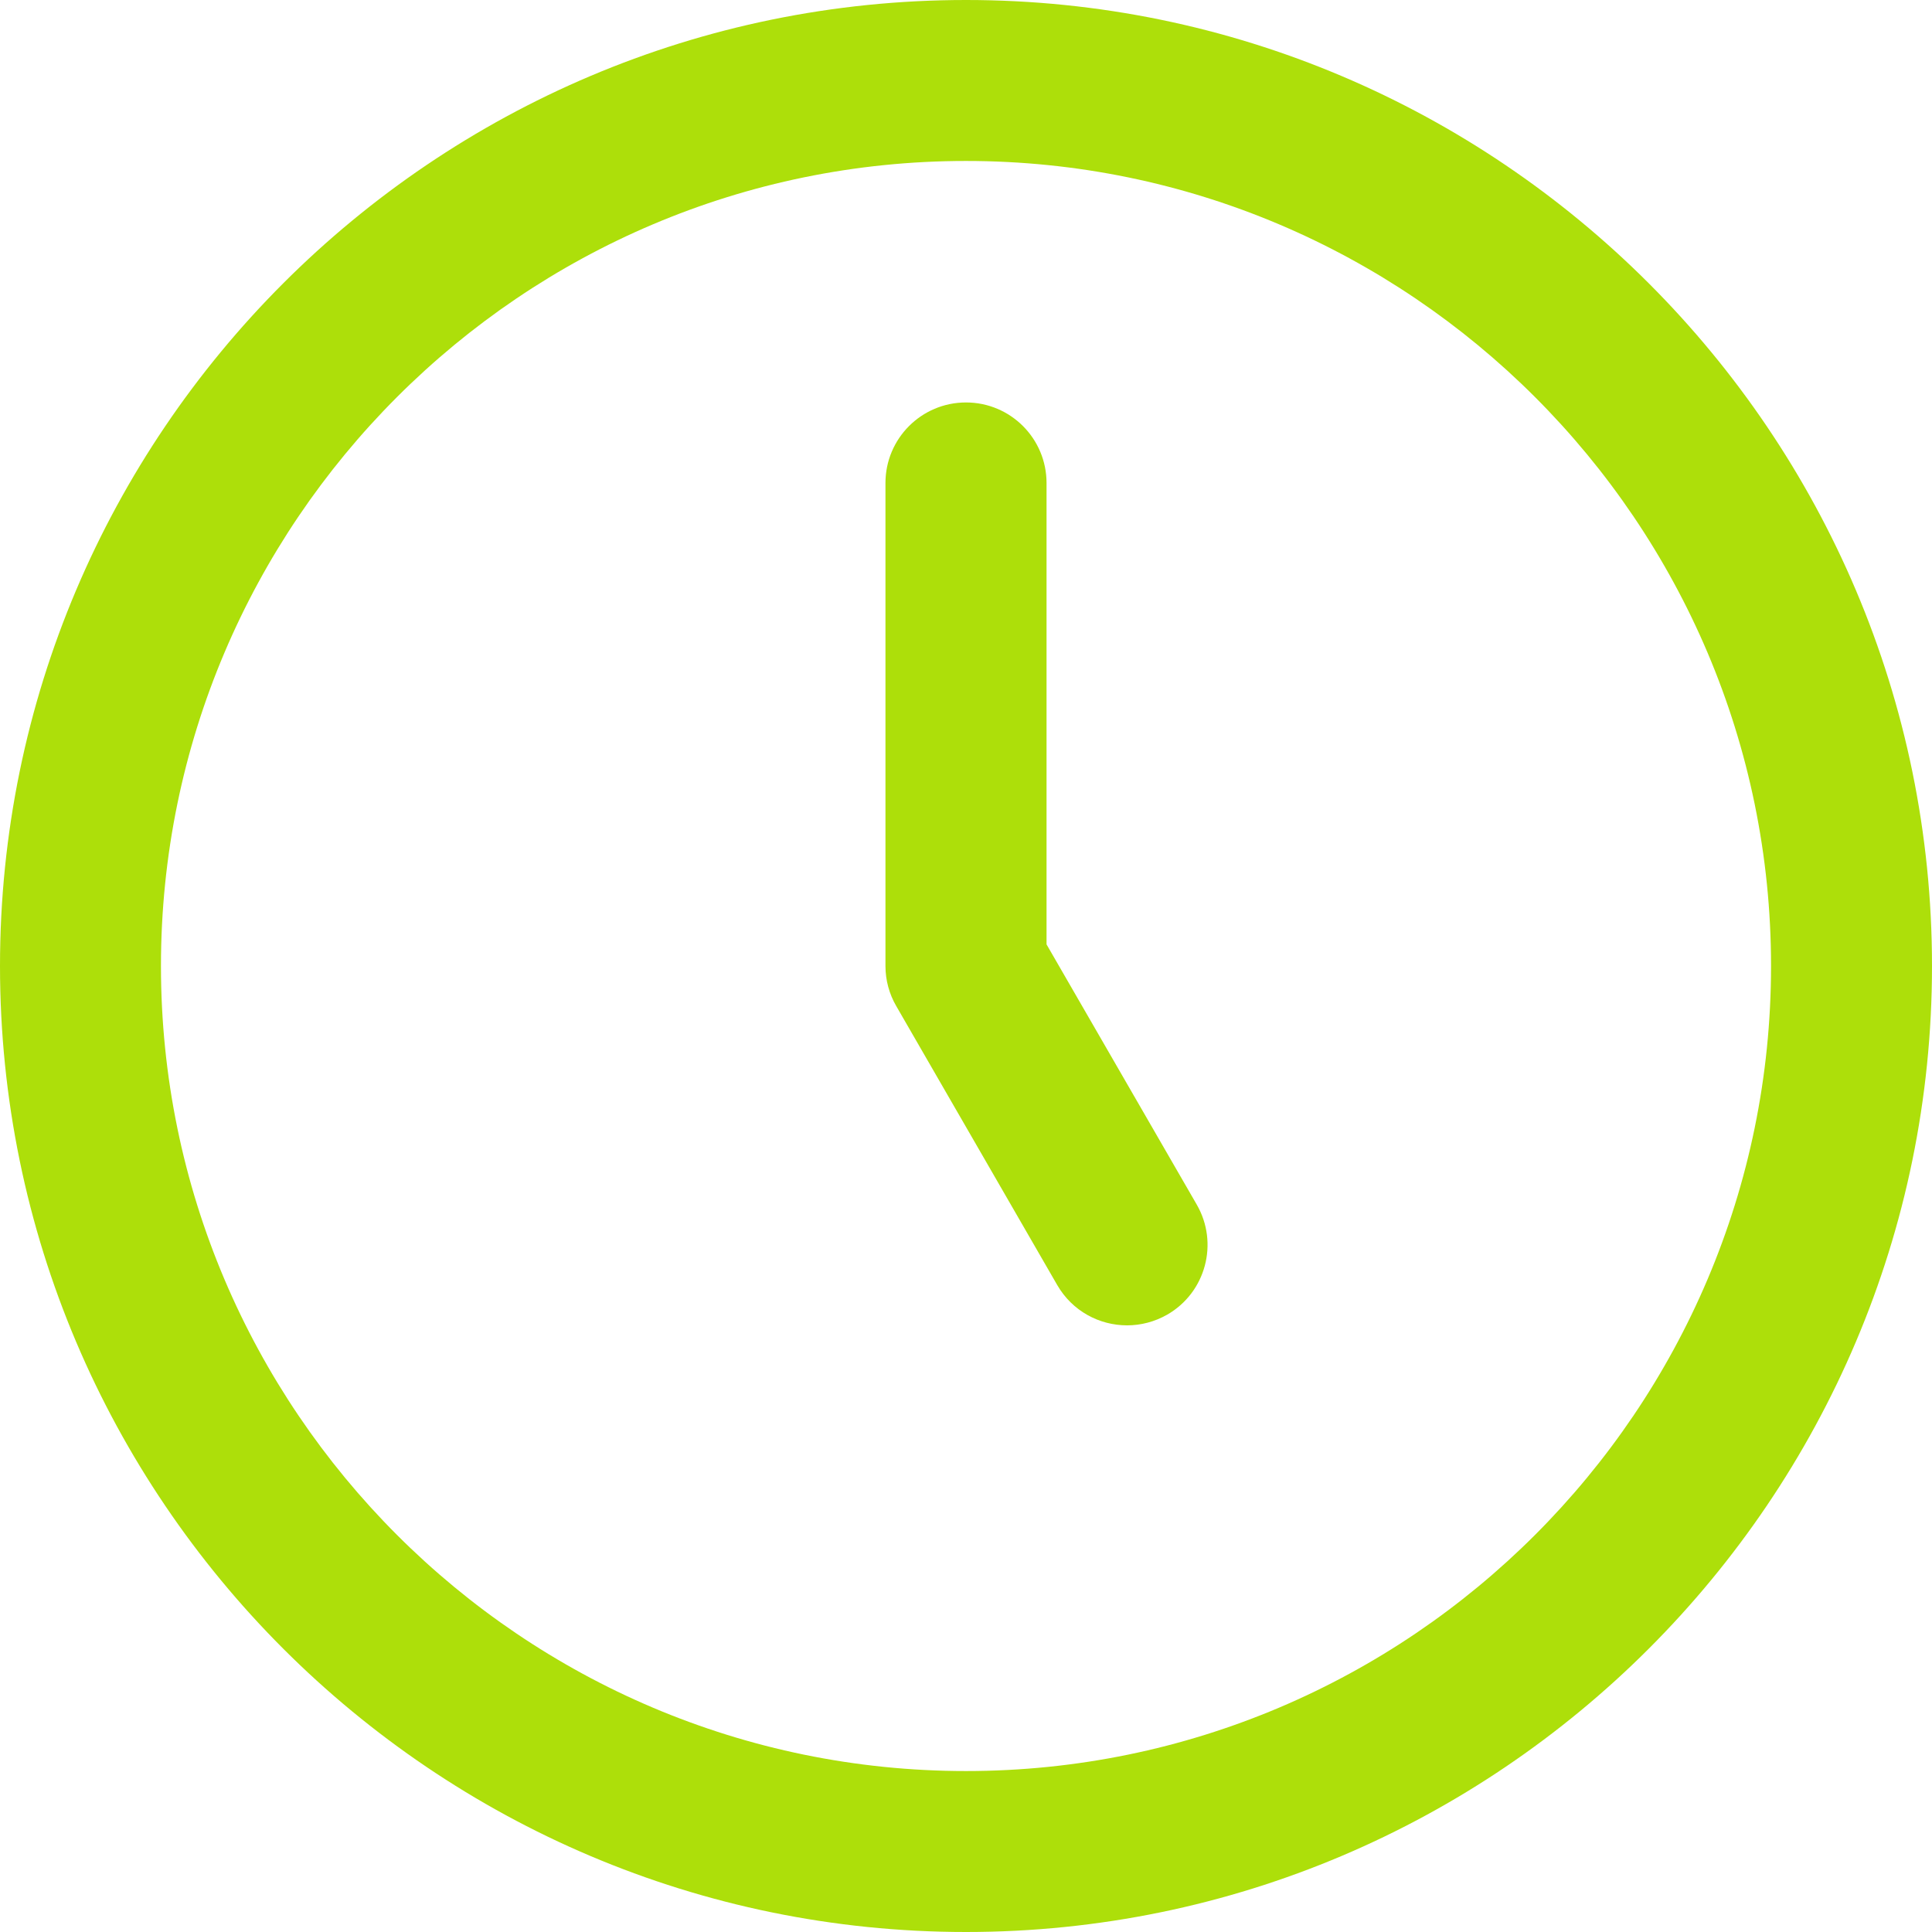 <svg width="16" height="16" viewBox="0 0 16 16" fill="none" xmlns="http://www.w3.org/2000/svg">
<g clip-path="url(#clip0_119_103)">
<path d="M8 16C3.589 16 0 12.411 0 8C0 3.589 3.589 0 8 0C12.411 0 16 3.589 16 8C16 12.411 12.411 16 8 16ZM8 1.333C4.324 1.333 1.333 4.324 1.333 8C1.333 11.676 4.324 14.667 8 14.667C11.676 14.667 14.667 11.676 14.667 8C14.667 4.324 11.676 1.333 8 1.333ZM9.667 10.887C9.986 10.703 10.095 10.295 9.911 9.976L8.667 7.821V4C8.667 3.632 8.369 3.333 8 3.333C7.631 3.333 7.333 3.632 7.333 4V8C7.333 8.117 7.364 8.232 7.423 8.333L8.756 10.643C8.88 10.857 9.103 10.976 9.334 10.976C9.447 10.976 9.562 10.947 9.667 10.887Z" fill="#ADDF0A"/>
</g>
<defs>
<clipPath id="clip0_119_103">
<rect width="16" height="16" fill="white"/>
</clipPath>
</defs>
</svg>
